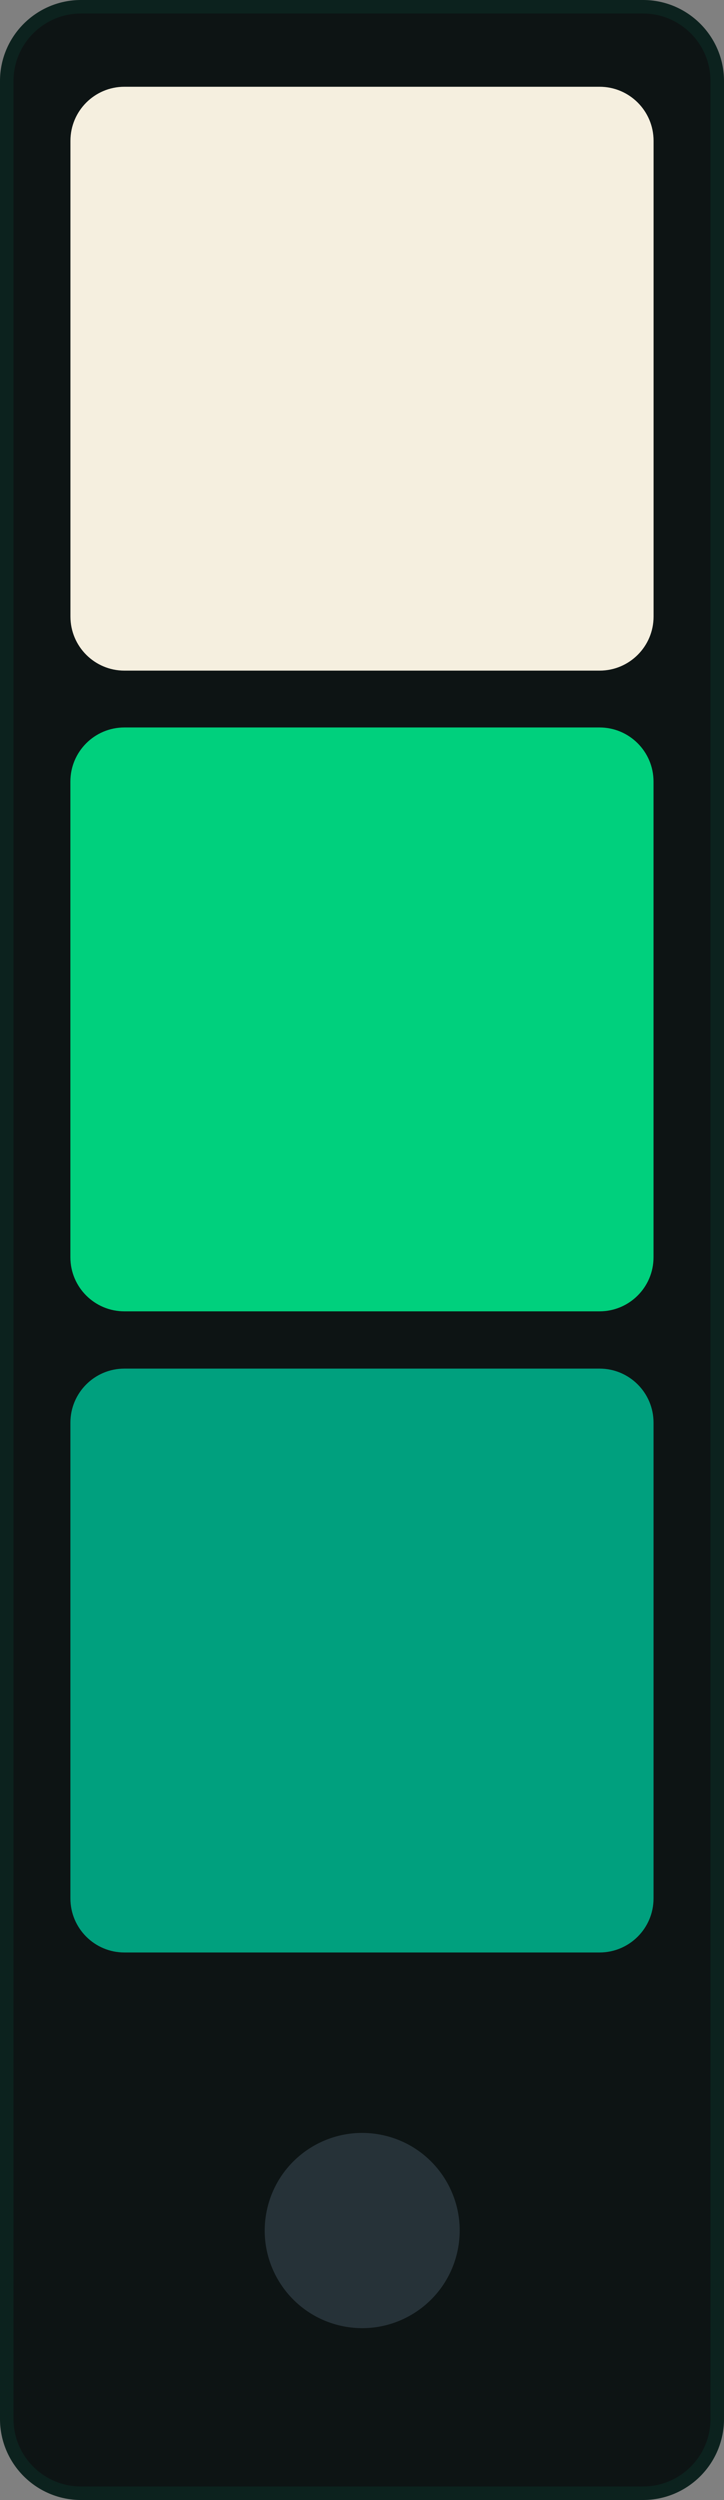 <svg width="40" height="138" viewBox="0 0 40 138" fill="none" xmlns="http://www.w3.org/2000/svg">
<rect x="0" y="0" width="40" height="138" fill="#808080" stroke="none"/>
<path d="M35.524 0L4.476 0C2.004 0 0 2.004 0 4.476L0 133.524C0 135.996 2.004 138 4.476 138H35.524C37.996 138 40 135.996 40 133.524L40 4.476C40 2.004 37.996 0 35.524 0Z" fill="#0D1414"/>
<path d="M4.476 0.373L35.524 0.373C37.79 0.373 39.627 2.21 39.627 4.476L39.627 133.524C39.627 135.79 37.79 137.627 35.524 137.627H4.476C2.21 137.627 0.373 135.79 0.373 133.524L0.373 4.476C0.373 2.21 2.21 0.373 4.476 0.373Z" stroke="#00A07E" stroke-opacity="0.1" stroke-width="0.746"/>
<path d="M33.125 4.789L6.875 4.789C5.227 4.789 3.892 6.125 3.892 7.773L3.892 34.035C3.892 35.683 5.227 37.019 6.875 37.019H33.125C34.773 37.019 36.109 35.683 36.109 34.035L36.109 7.773C36.109 6.125 34.773 4.789 33.125 4.789Z" fill="#F5EFDF"/>
<path d="M33.122 40.156H6.872C5.225 40.156 3.889 41.492 3.889 43.14L3.889 69.403C3.889 71.051 5.225 72.386 6.872 72.386H33.122C34.77 72.386 36.106 71.051 36.106 69.403V43.14C36.106 41.492 34.77 40.156 33.122 40.156Z" fill="#00D07D"/>
<path d="M33.123 75.547H6.873C5.226 75.547 3.89 76.883 3.89 78.531L3.89 104.793C3.89 106.441 5.226 107.777 6.873 107.777H33.123C34.771 107.777 36.107 106.441 36.107 104.793V78.531C36.107 76.883 34.771 75.547 33.123 75.547Z" fill="#00A07E"/>
<path d="M25.265 124.311C25.919 121.409 24.098 118.525 21.197 117.87C18.295 117.215 15.412 119.037 14.758 121.94C14.103 124.842 15.924 127.726 18.826 128.381C21.727 129.036 24.61 127.214 25.265 124.311Z" fill="#263238"/>
</svg>
